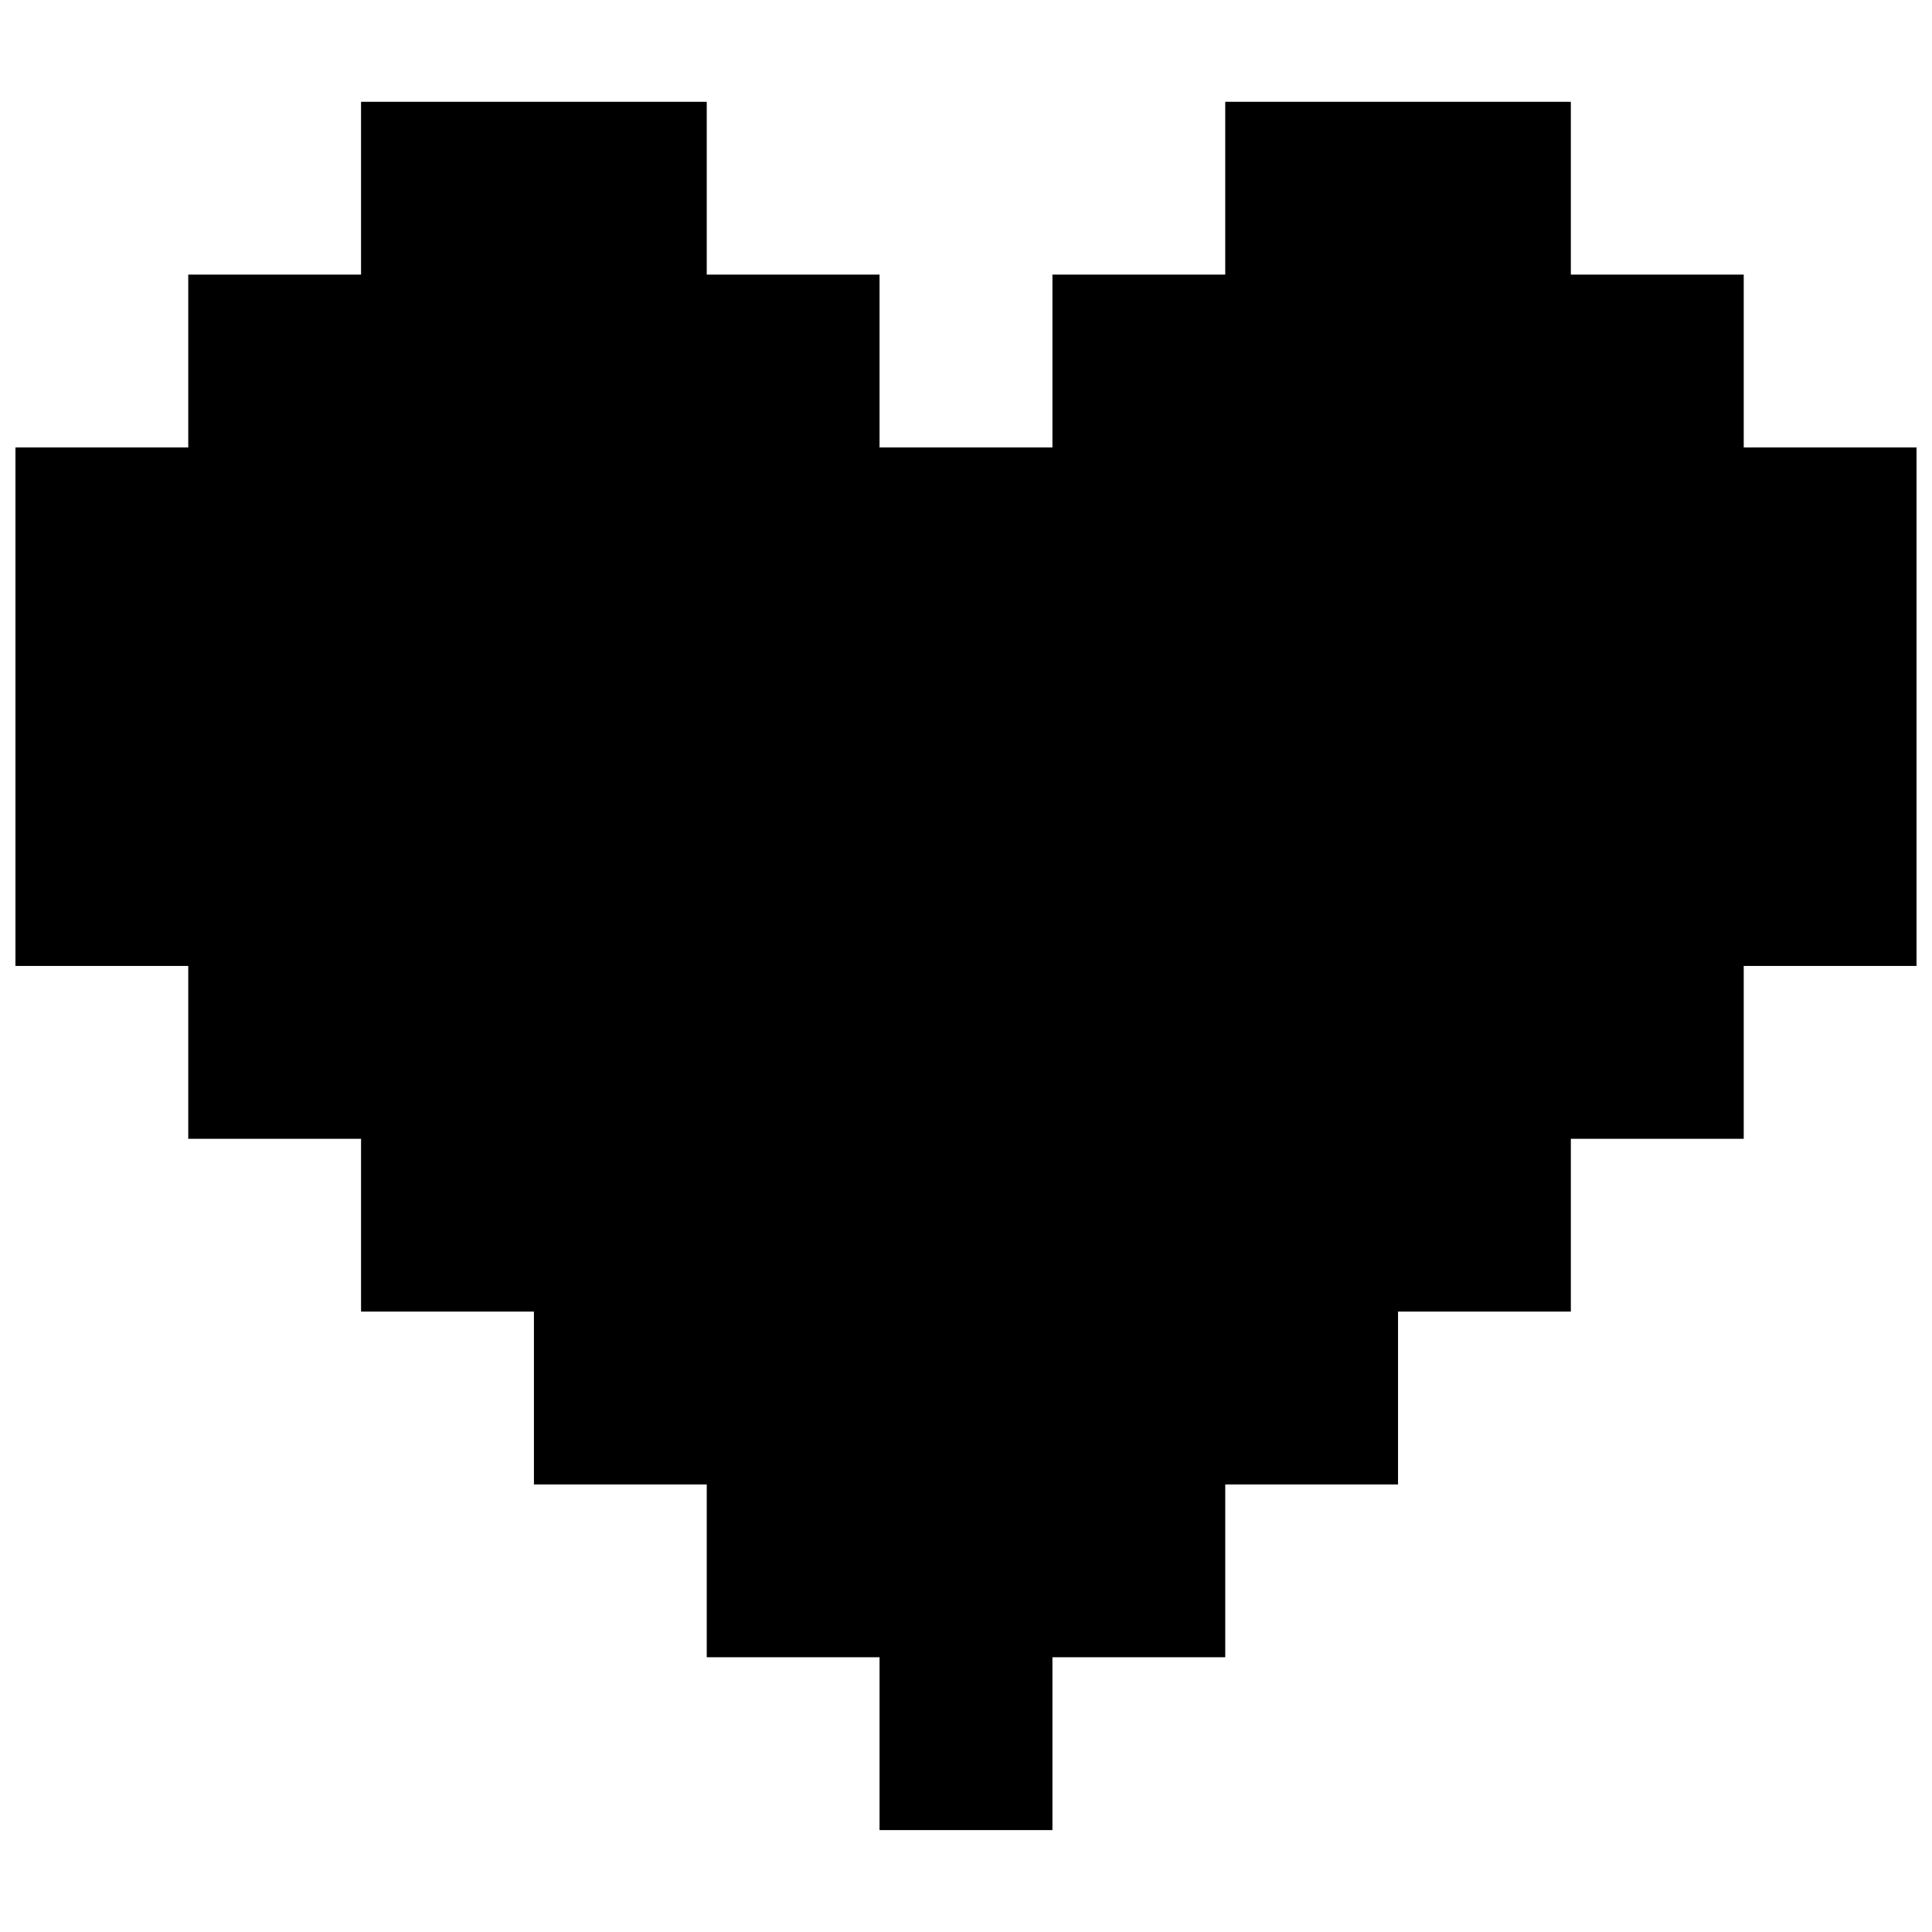 <?xml version="1.0" encoding="UTF-8"?>
<!-- The Best Svg Icon site in the world: iconSvg.co, Visit us! https://iconsvg.co -->
<svg width="800px" height="800px" version="1.1" viewBox="144 144 512 512" xmlns="http://www.w3.org/2000/svg">
 <defs>
  <clipPath id="a">
   <path d="m148.09 170h503.81v460h-503.81z"/>
  </clipPath>
 </defs>
 <g clip-path="url(#a)">
  <path d="m193.89 445.8h45.793v45.793h45.816v45.797h45.797v45.797h45.793v45.812h45.816v-45.812h45.797v-45.797h45.793v-45.797h45.797v-45.793h45.816v-45.816h45.793v-137.41h-45.793v-45.797h-45.816v-45.793h-91.59v45.793h-45.797v45.797h-45.816v-45.797h-45.793v-45.793h-91.613v45.793h-45.793v45.797h-45.797v137.41h45.797z"/>
 </g>
</svg>